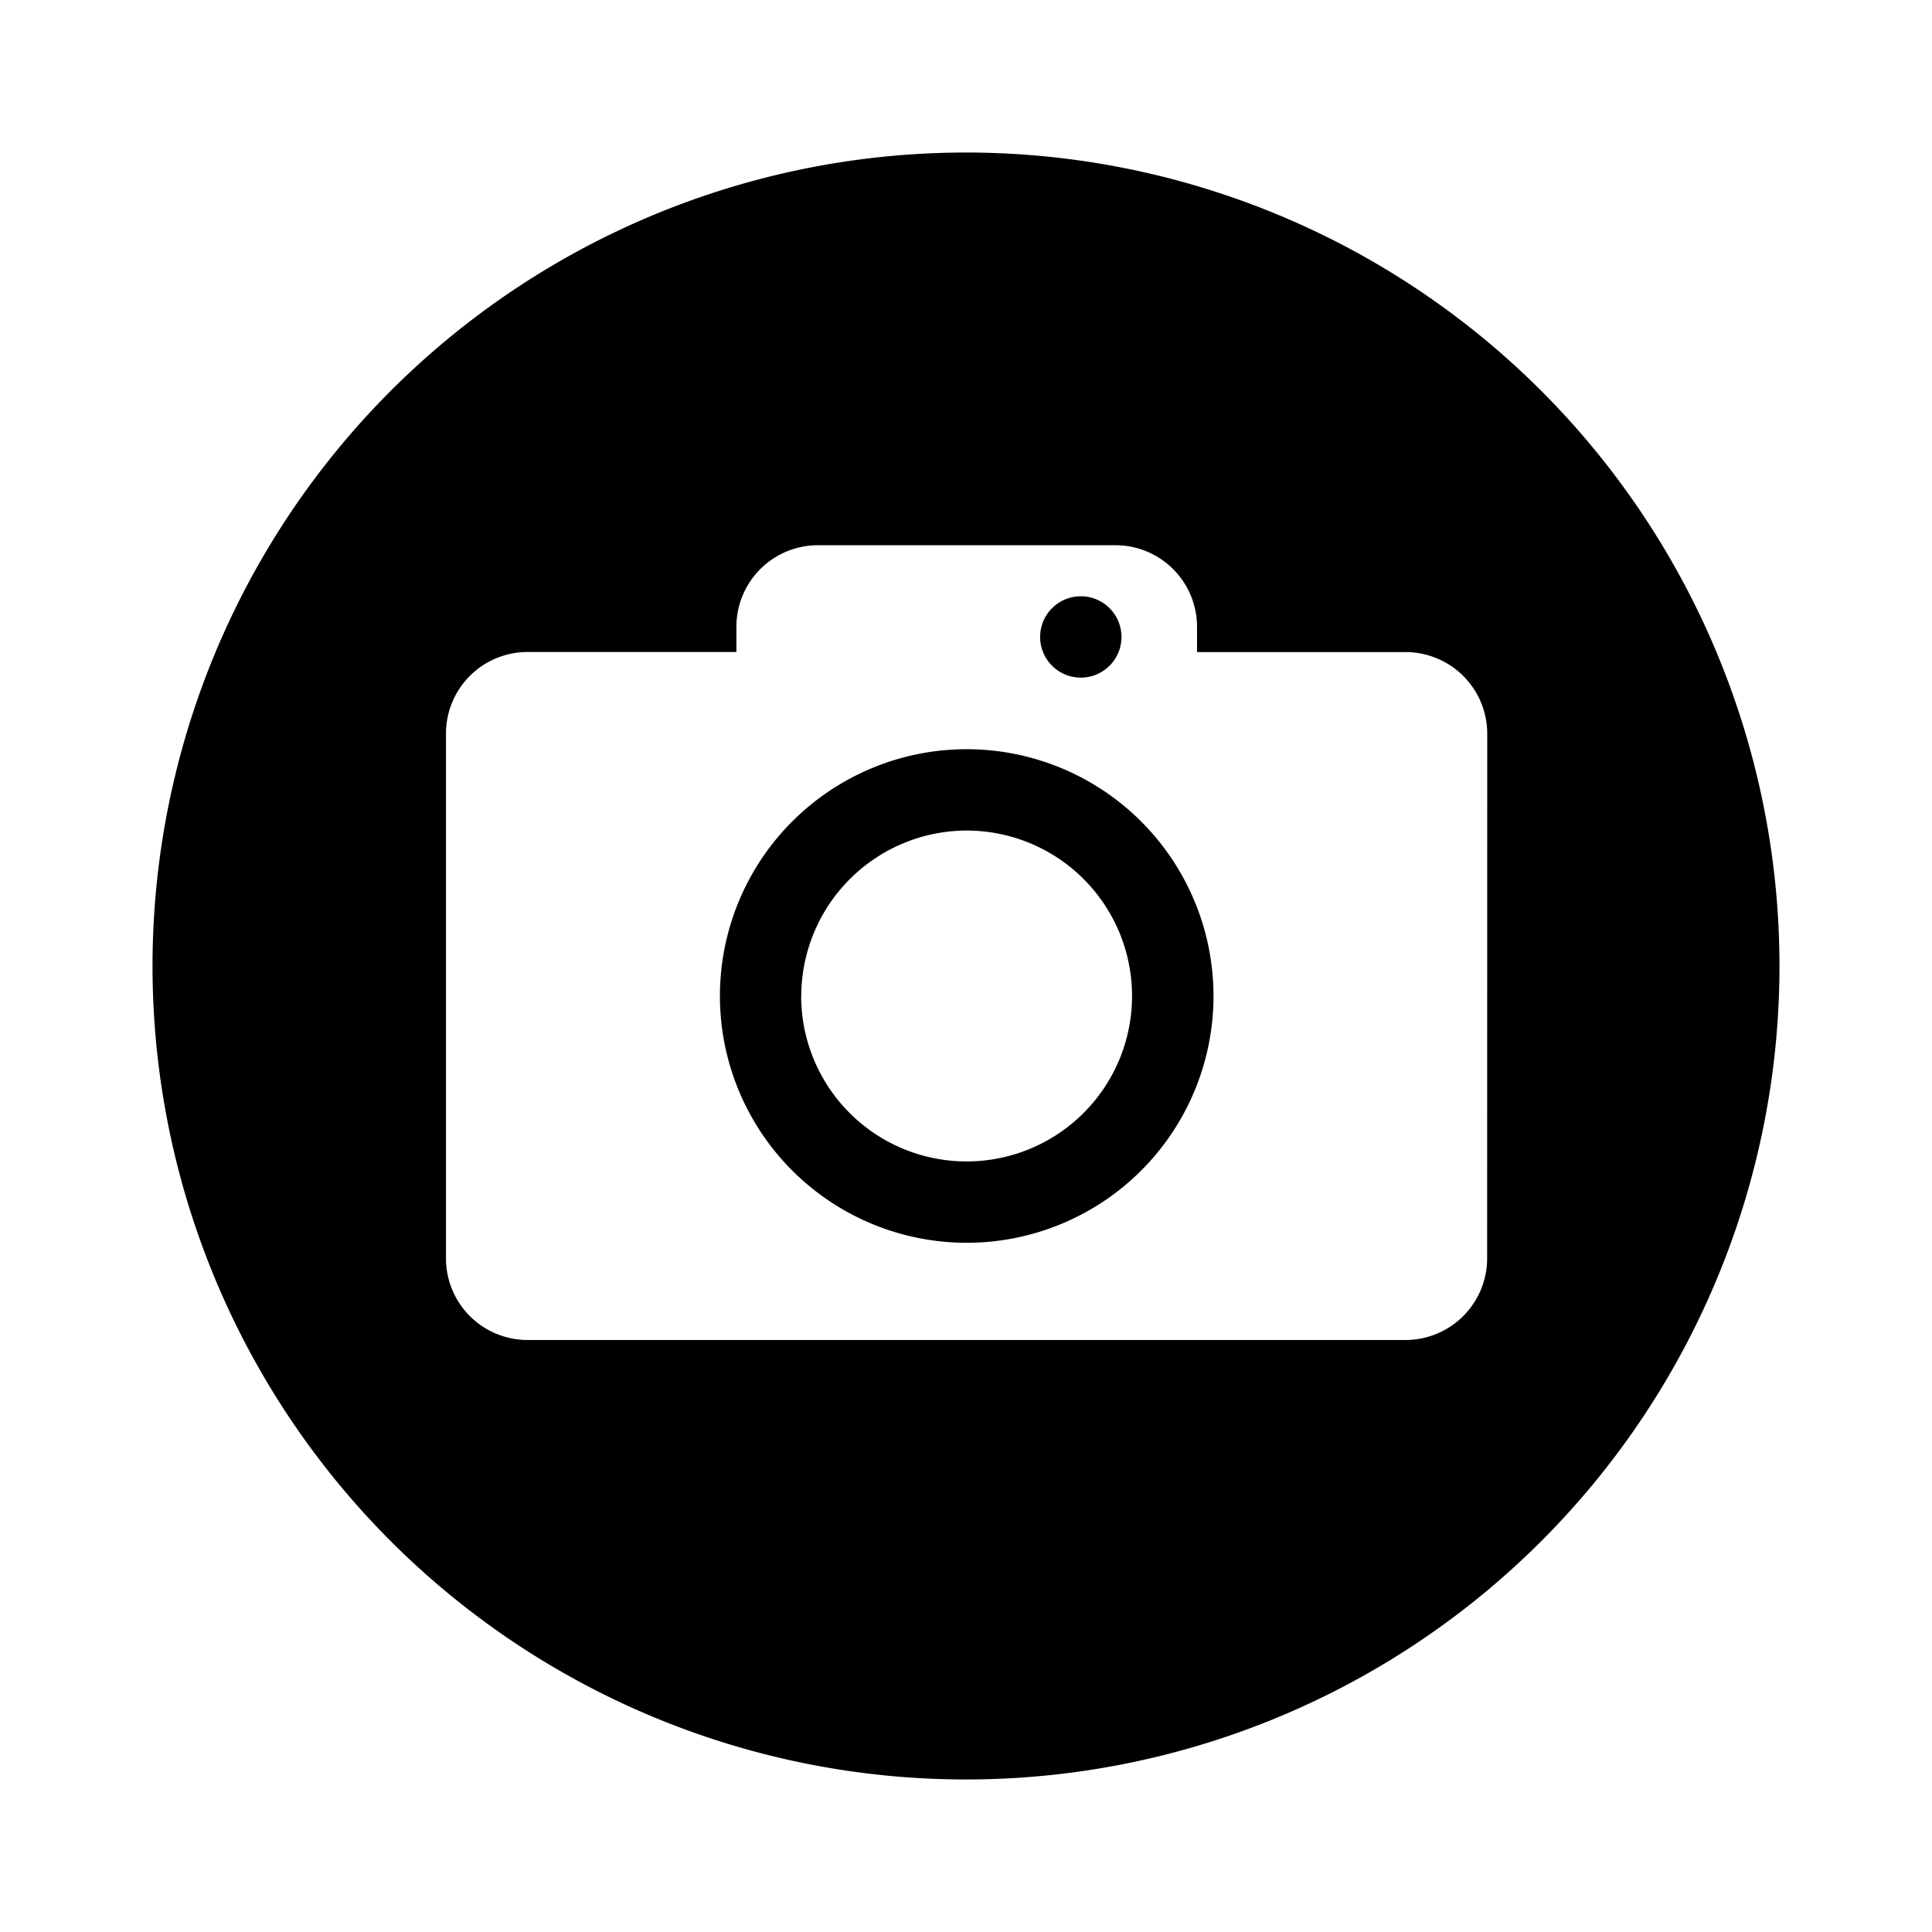 <?xml version="1.0" encoding="utf-8"?>
<svg fill="#000000" width="800px" height="800px" viewBox="-1 0 19 19" xmlns="http://www.w3.org/2000/svg" class="cf-icon-svg"><path d="M16.5 9.5a8 8 0 1 1-8-8 8 8 0 0 1 8 8zm-2.874-2.287a.803.803 0 0 0-.8-.8h-2.054v-.251a.802.802 0 0 0-.8-.8h-2.93a.802.802 0 0 0-.8.8v.25H4.186a.802.802 0 0 0-.8.8v5.166a.802.802 0 0 0 .8.8h8.639a.803.803 0 0 0 .8-.8zm-2.692 2.582a2.427 2.427 0 1 1-2.428-2.427 2.428 2.428 0 0 1 2.428 2.427zm-4.055 0a1.627 1.627 0 1 0 1.627-1.627A1.63 1.63 0 0 0 6.88 9.795zm2.75-3.931a.4.4 0 1 0 .4.4.4.4 0 0 0-.4-.4z"/></svg>
